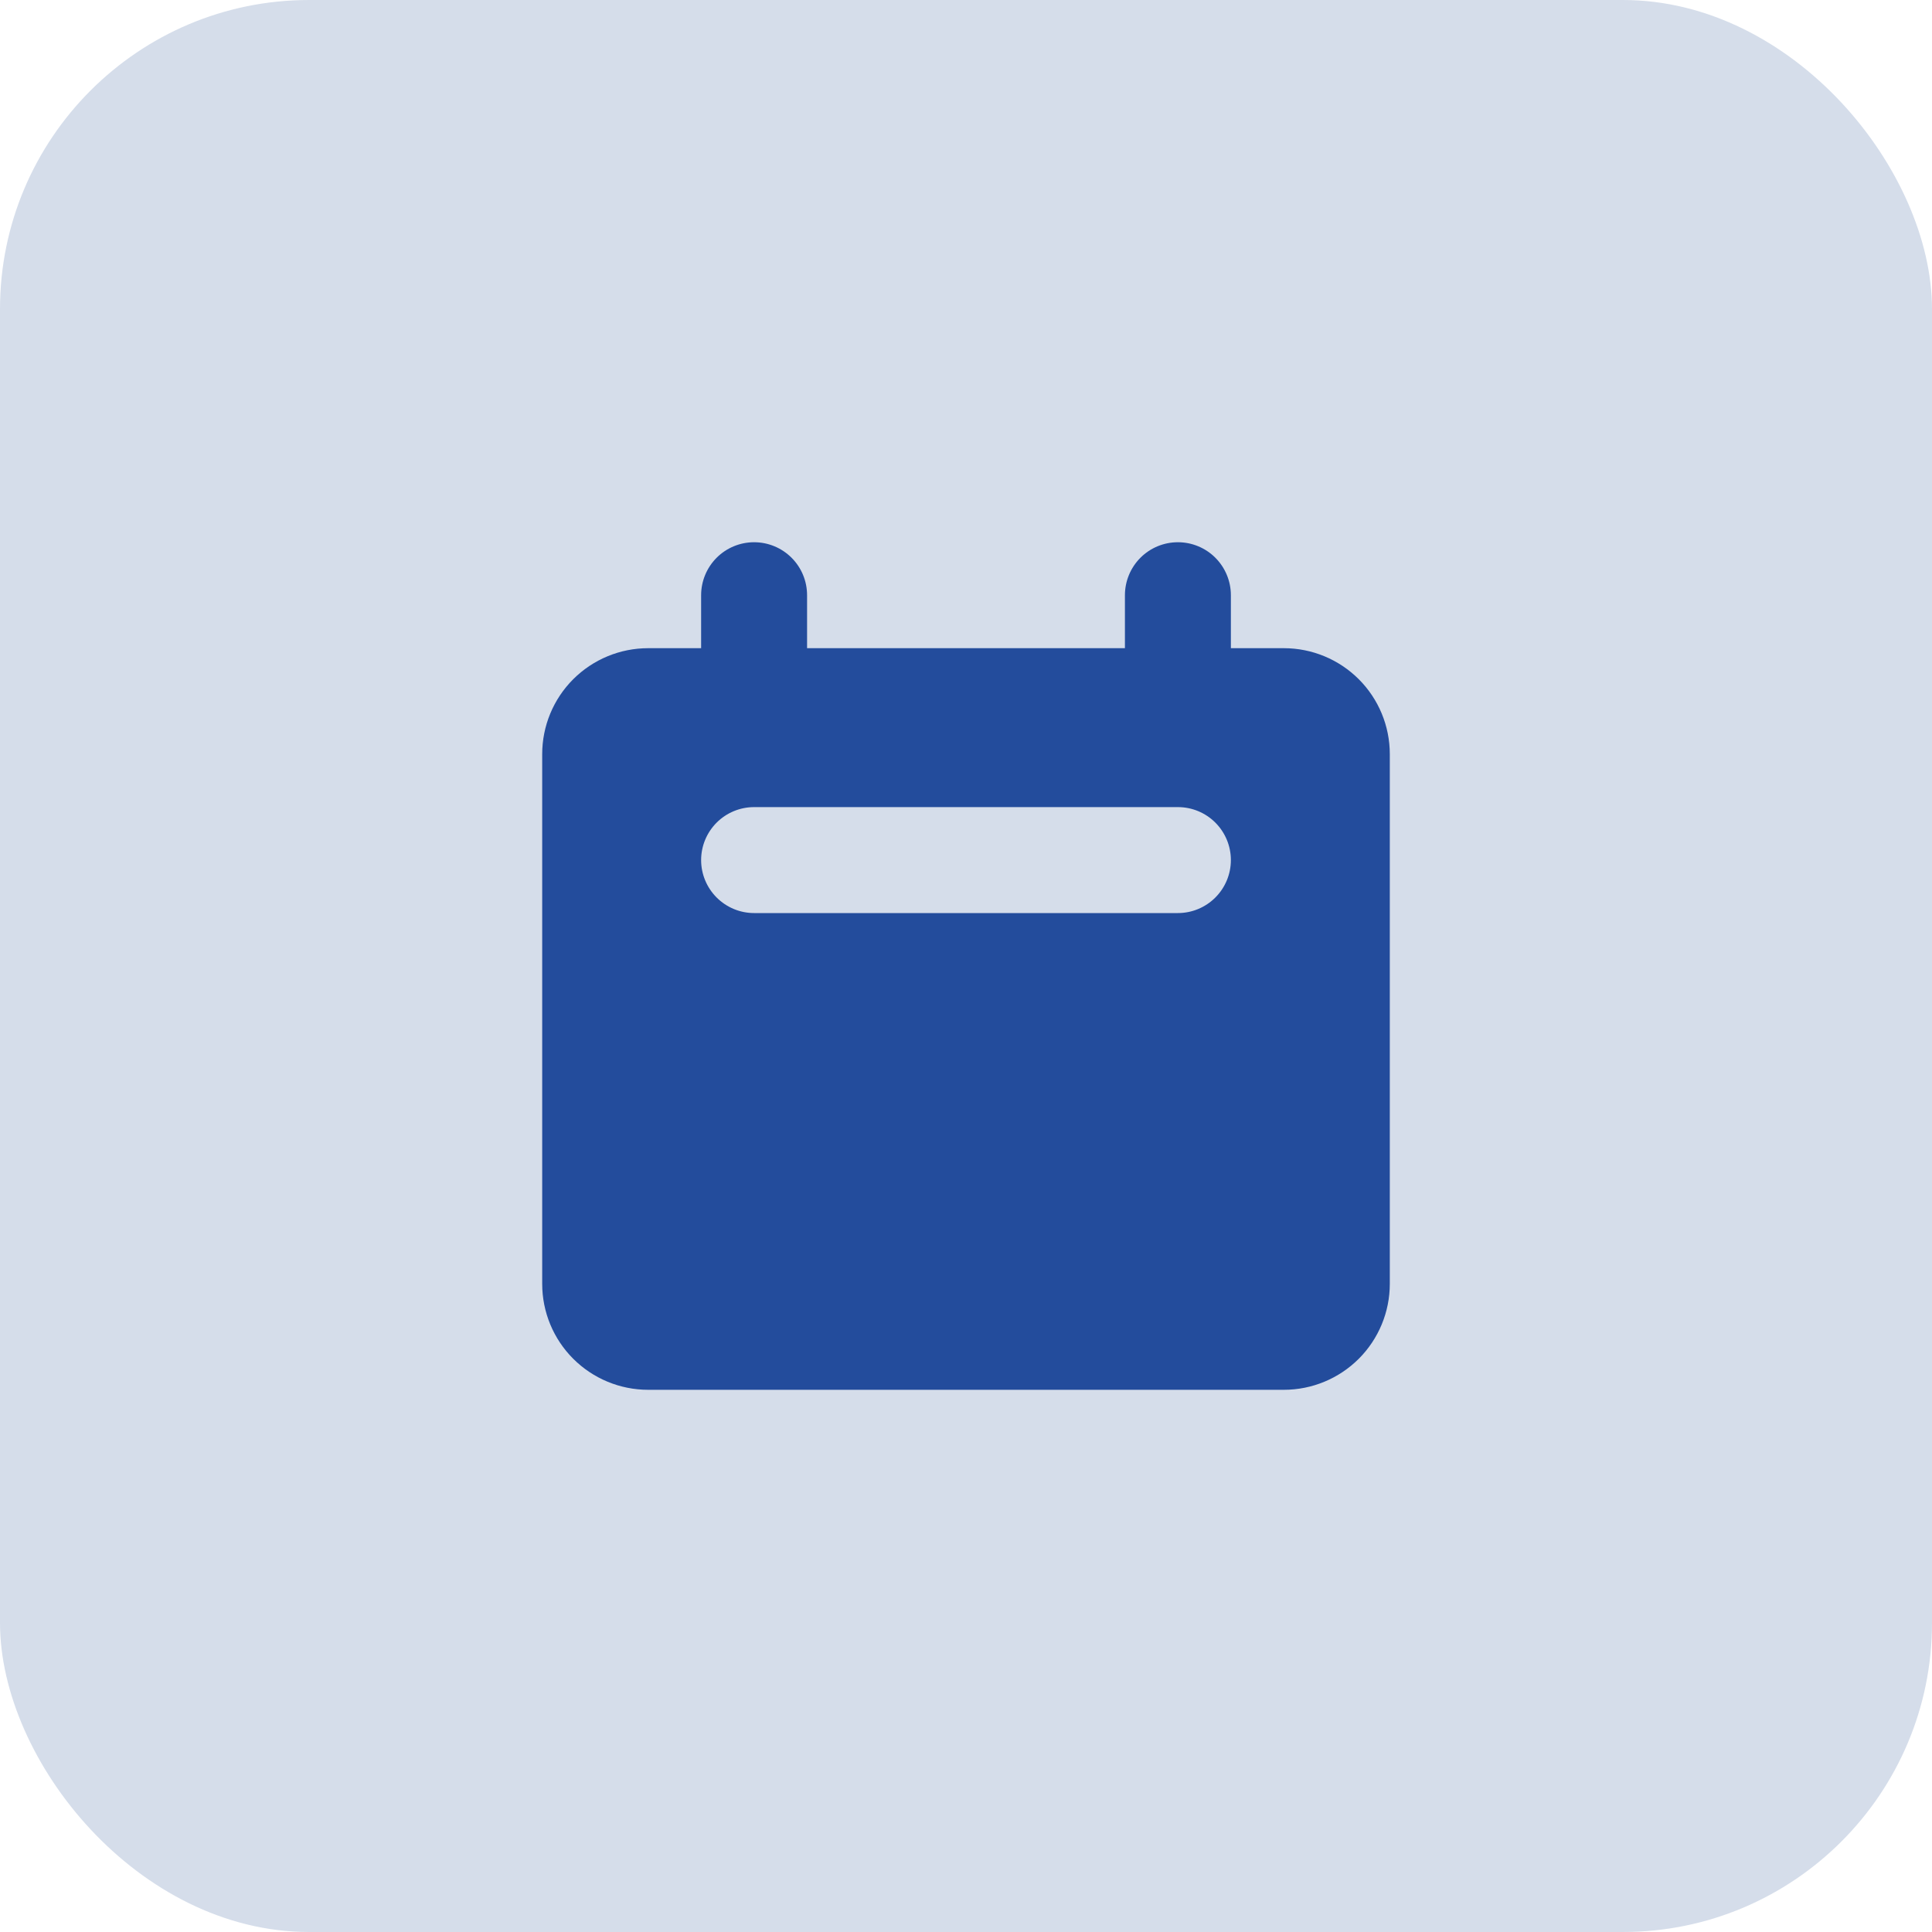 <?xml version="1.0" encoding="UTF-8"?> <svg xmlns="http://www.w3.org/2000/svg" width="50" height="50" viewBox="0 0 50 50" fill="none"> <rect width="50" height="50" rx="8" fill="#D5DDEA"></rect> <path fill-rule="evenodd" clip-rule="evenodd" d="M19.516 14.033C19.153 14.033 18.804 14.177 18.547 14.434C18.29 14.691 18.145 15.04 18.145 15.404V16.775H16.774C16.047 16.775 15.35 17.064 14.835 17.578C14.321 18.092 14.032 18.789 14.032 19.517V33.226C14.032 33.954 14.321 34.651 14.835 35.165C15.35 35.679 16.047 35.968 16.774 35.968H33.226C33.953 35.968 34.65 35.679 35.165 35.165C35.679 34.651 35.968 33.954 35.968 33.226V19.517C35.968 18.789 35.679 18.092 35.165 17.578C34.65 17.064 33.953 16.775 33.226 16.775H31.855V15.404C31.855 15.04 31.71 14.691 31.453 14.434C31.196 14.177 30.848 14.033 30.484 14.033C30.12 14.033 29.772 14.177 29.515 14.434C29.258 14.691 29.113 15.04 29.113 15.404V16.775H20.887V15.404C20.887 15.04 20.743 14.691 20.485 14.434C20.228 14.177 19.88 14.033 19.516 14.033ZM19.516 20.888C19.153 20.888 18.804 21.032 18.547 21.289C18.29 21.546 18.145 21.895 18.145 22.259C18.145 22.622 18.29 22.971 18.547 23.228C18.804 23.485 19.153 23.63 19.516 23.63H30.484C30.848 23.63 31.196 23.485 31.453 23.228C31.71 22.971 31.855 22.622 31.855 22.259C31.855 21.895 31.71 21.546 31.453 21.289C31.196 21.032 30.848 20.888 30.484 20.888H19.516Z" fill="#234C9C"></path> </svg> 